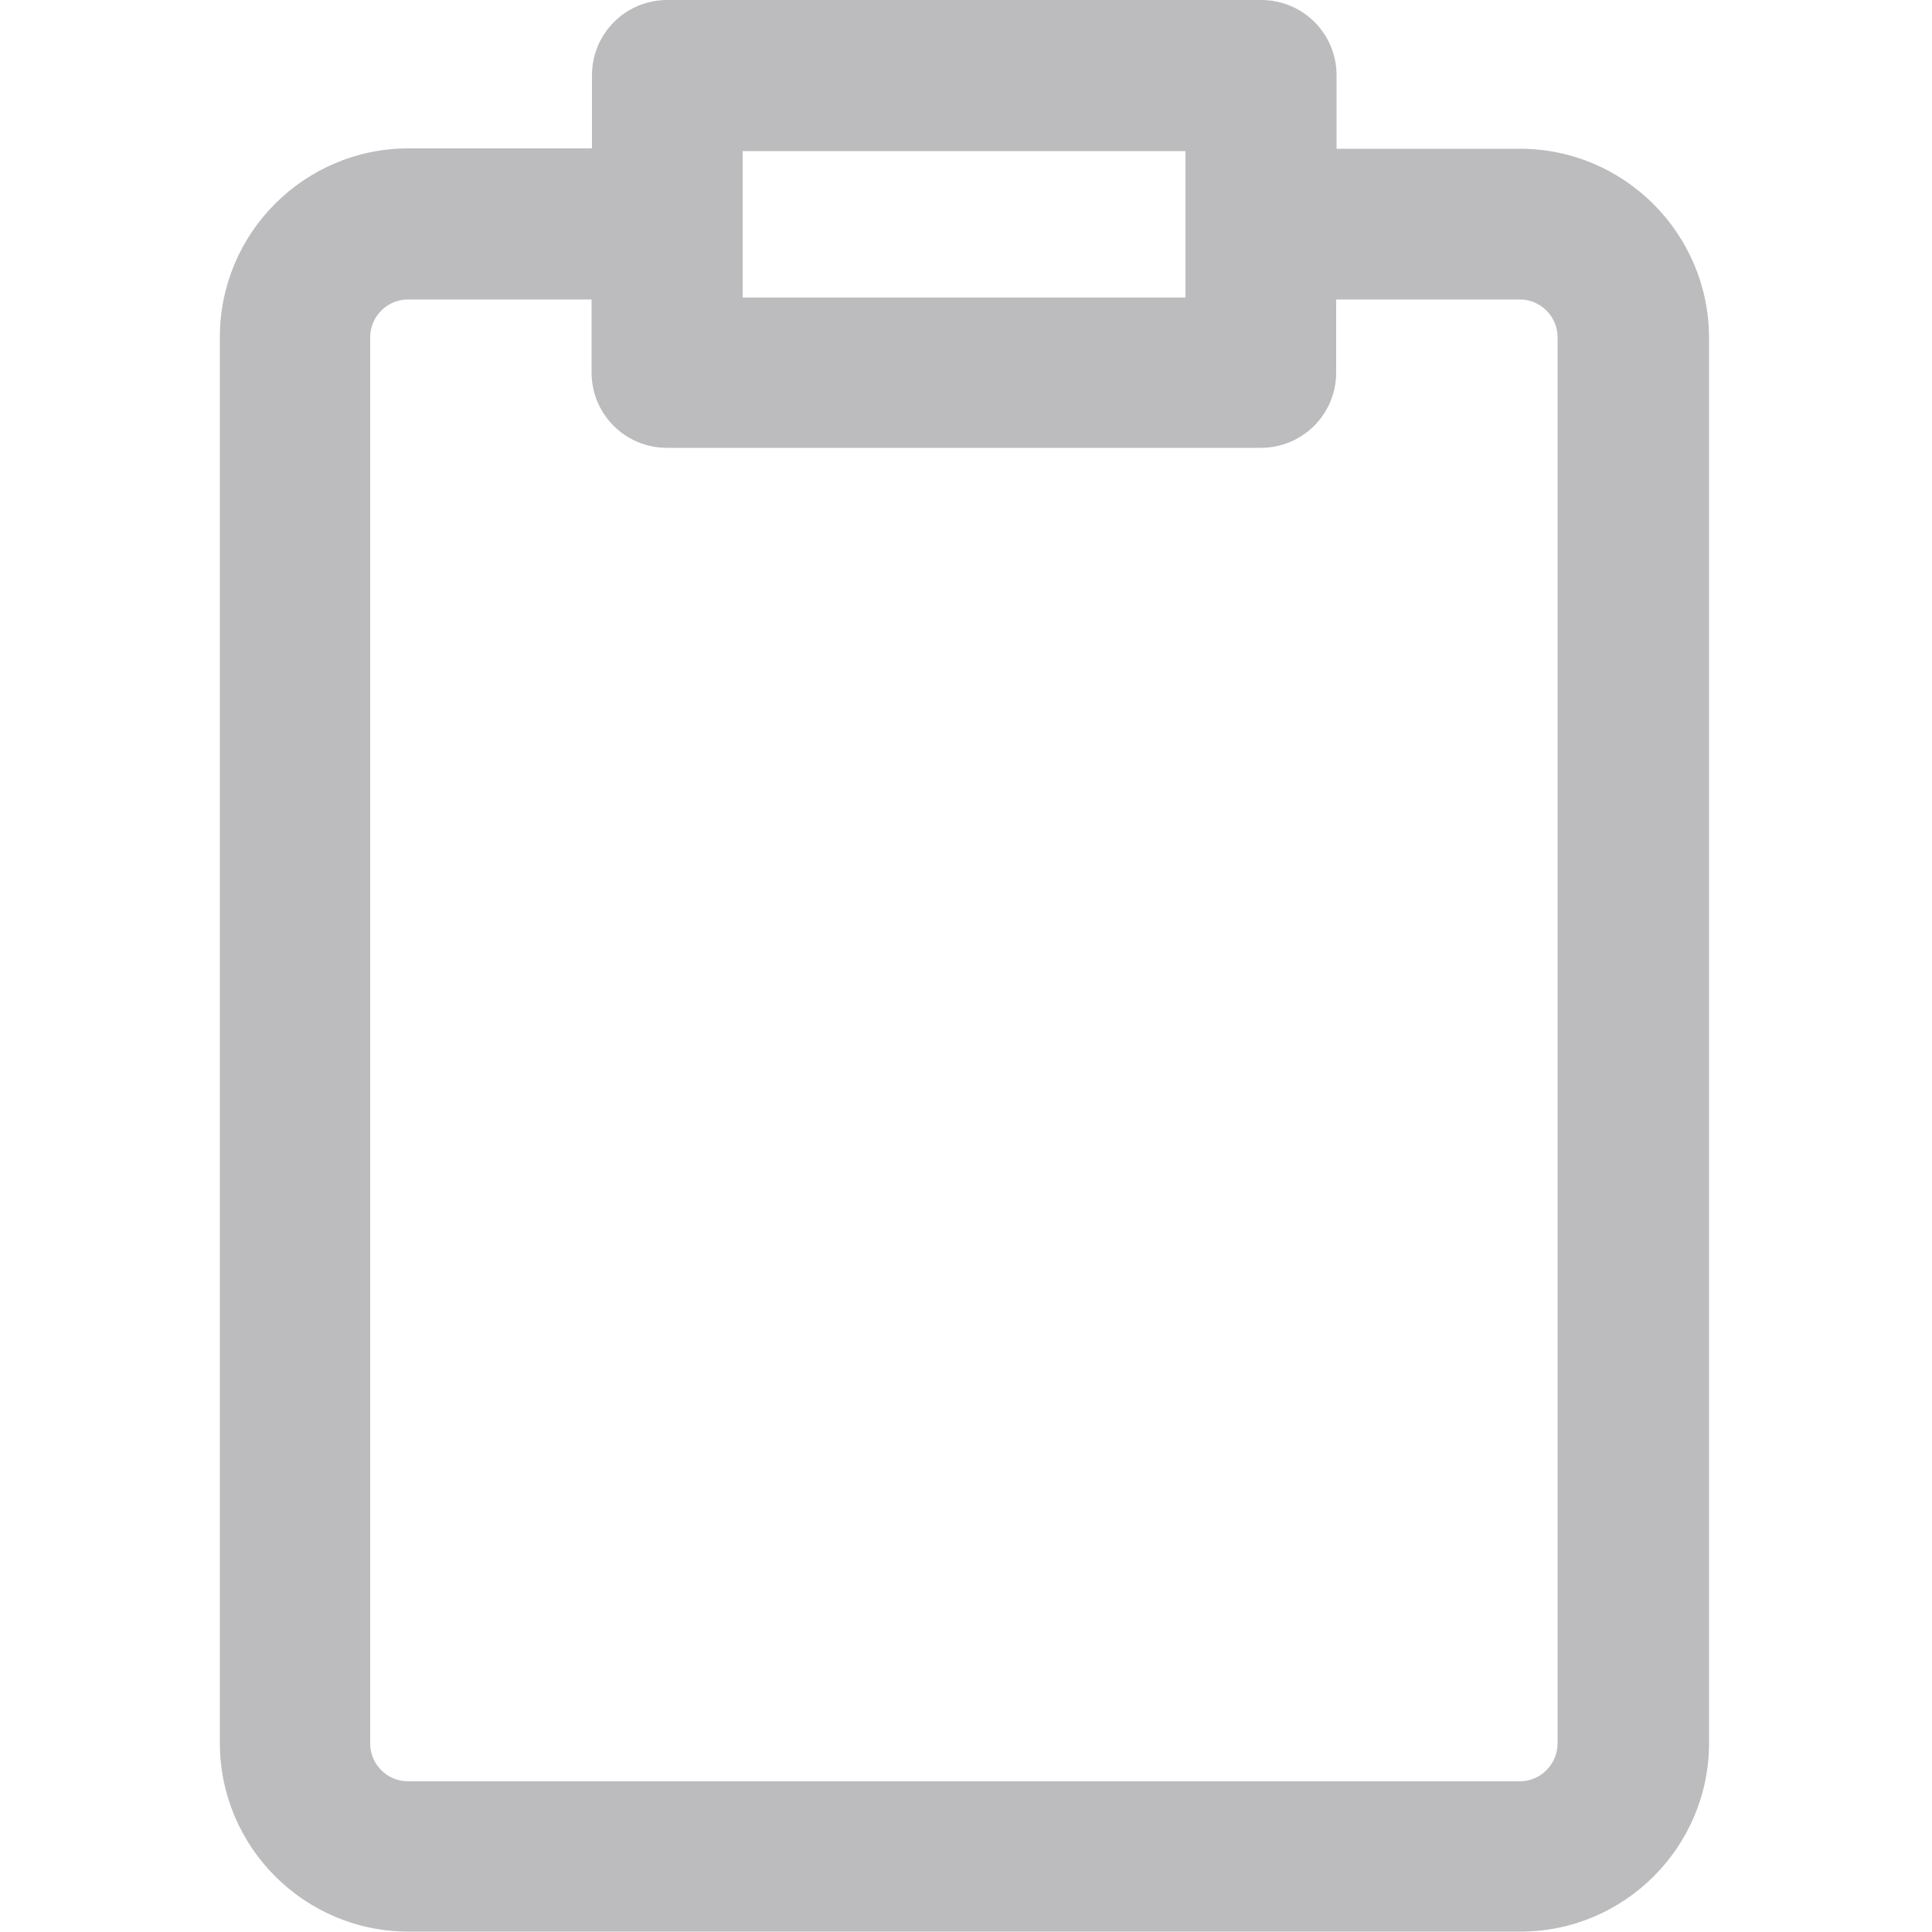 <?xml version="1.0" encoding="utf-8"?>
<!-- Generator: Adobe Illustrator 27.8.0, SVG Export Plug-In . SVG Version: 6.00 Build 0)  -->
<svg version="1.1" id="Layer_1" xmlns="http://www.w3.org/2000/svg" xmlns:xlink="http://www.w3.org/1999/xlink" x="0px" y="0px"
	 viewBox="0 0 500 500" style="enable-background:new 0 0 500 500;" xml:space="preserve">
<style type="text/css">
	.st0{fill:#BCBCBE;}
</style>
<path class="st0" d="M393.4,38.5h-47.5V19.5c0-10.8-8.7-19.5-19.5-19.5H172.7c-10.8,0-19.5,8.7-19.5,19.5v18.9h-47.5
	c-26.9,0-48.8,21.9-48.8,48.8v363.9c0,26.9,21.9,48.8,48.8,48.8h287.8c26.9,0,48.8-21.9,48.8-48.8V87.3
	C442.2,60.4,420.3,38.5,393.4,38.5z M306.8,39.1V77H192.2c0-13,0-23.7,0-37.9H306.8z M403.1,451.2c0,5.4-4.4,9.8-9.8,9.8H105.6
	c-5.4,0-9.8-4.4-9.8-9.8V87.3c0-5.4,4.4-9.8,9.8-9.8h47.5v18.9c0,10.8,8.7,19.5,19.5,19.5h153.7c10.8,0,19.5-8.7,19.5-19.5V77.5
	h47.5c5.4,0,9.8,4.4,9.8,9.8V451.2z"/>
</svg>
